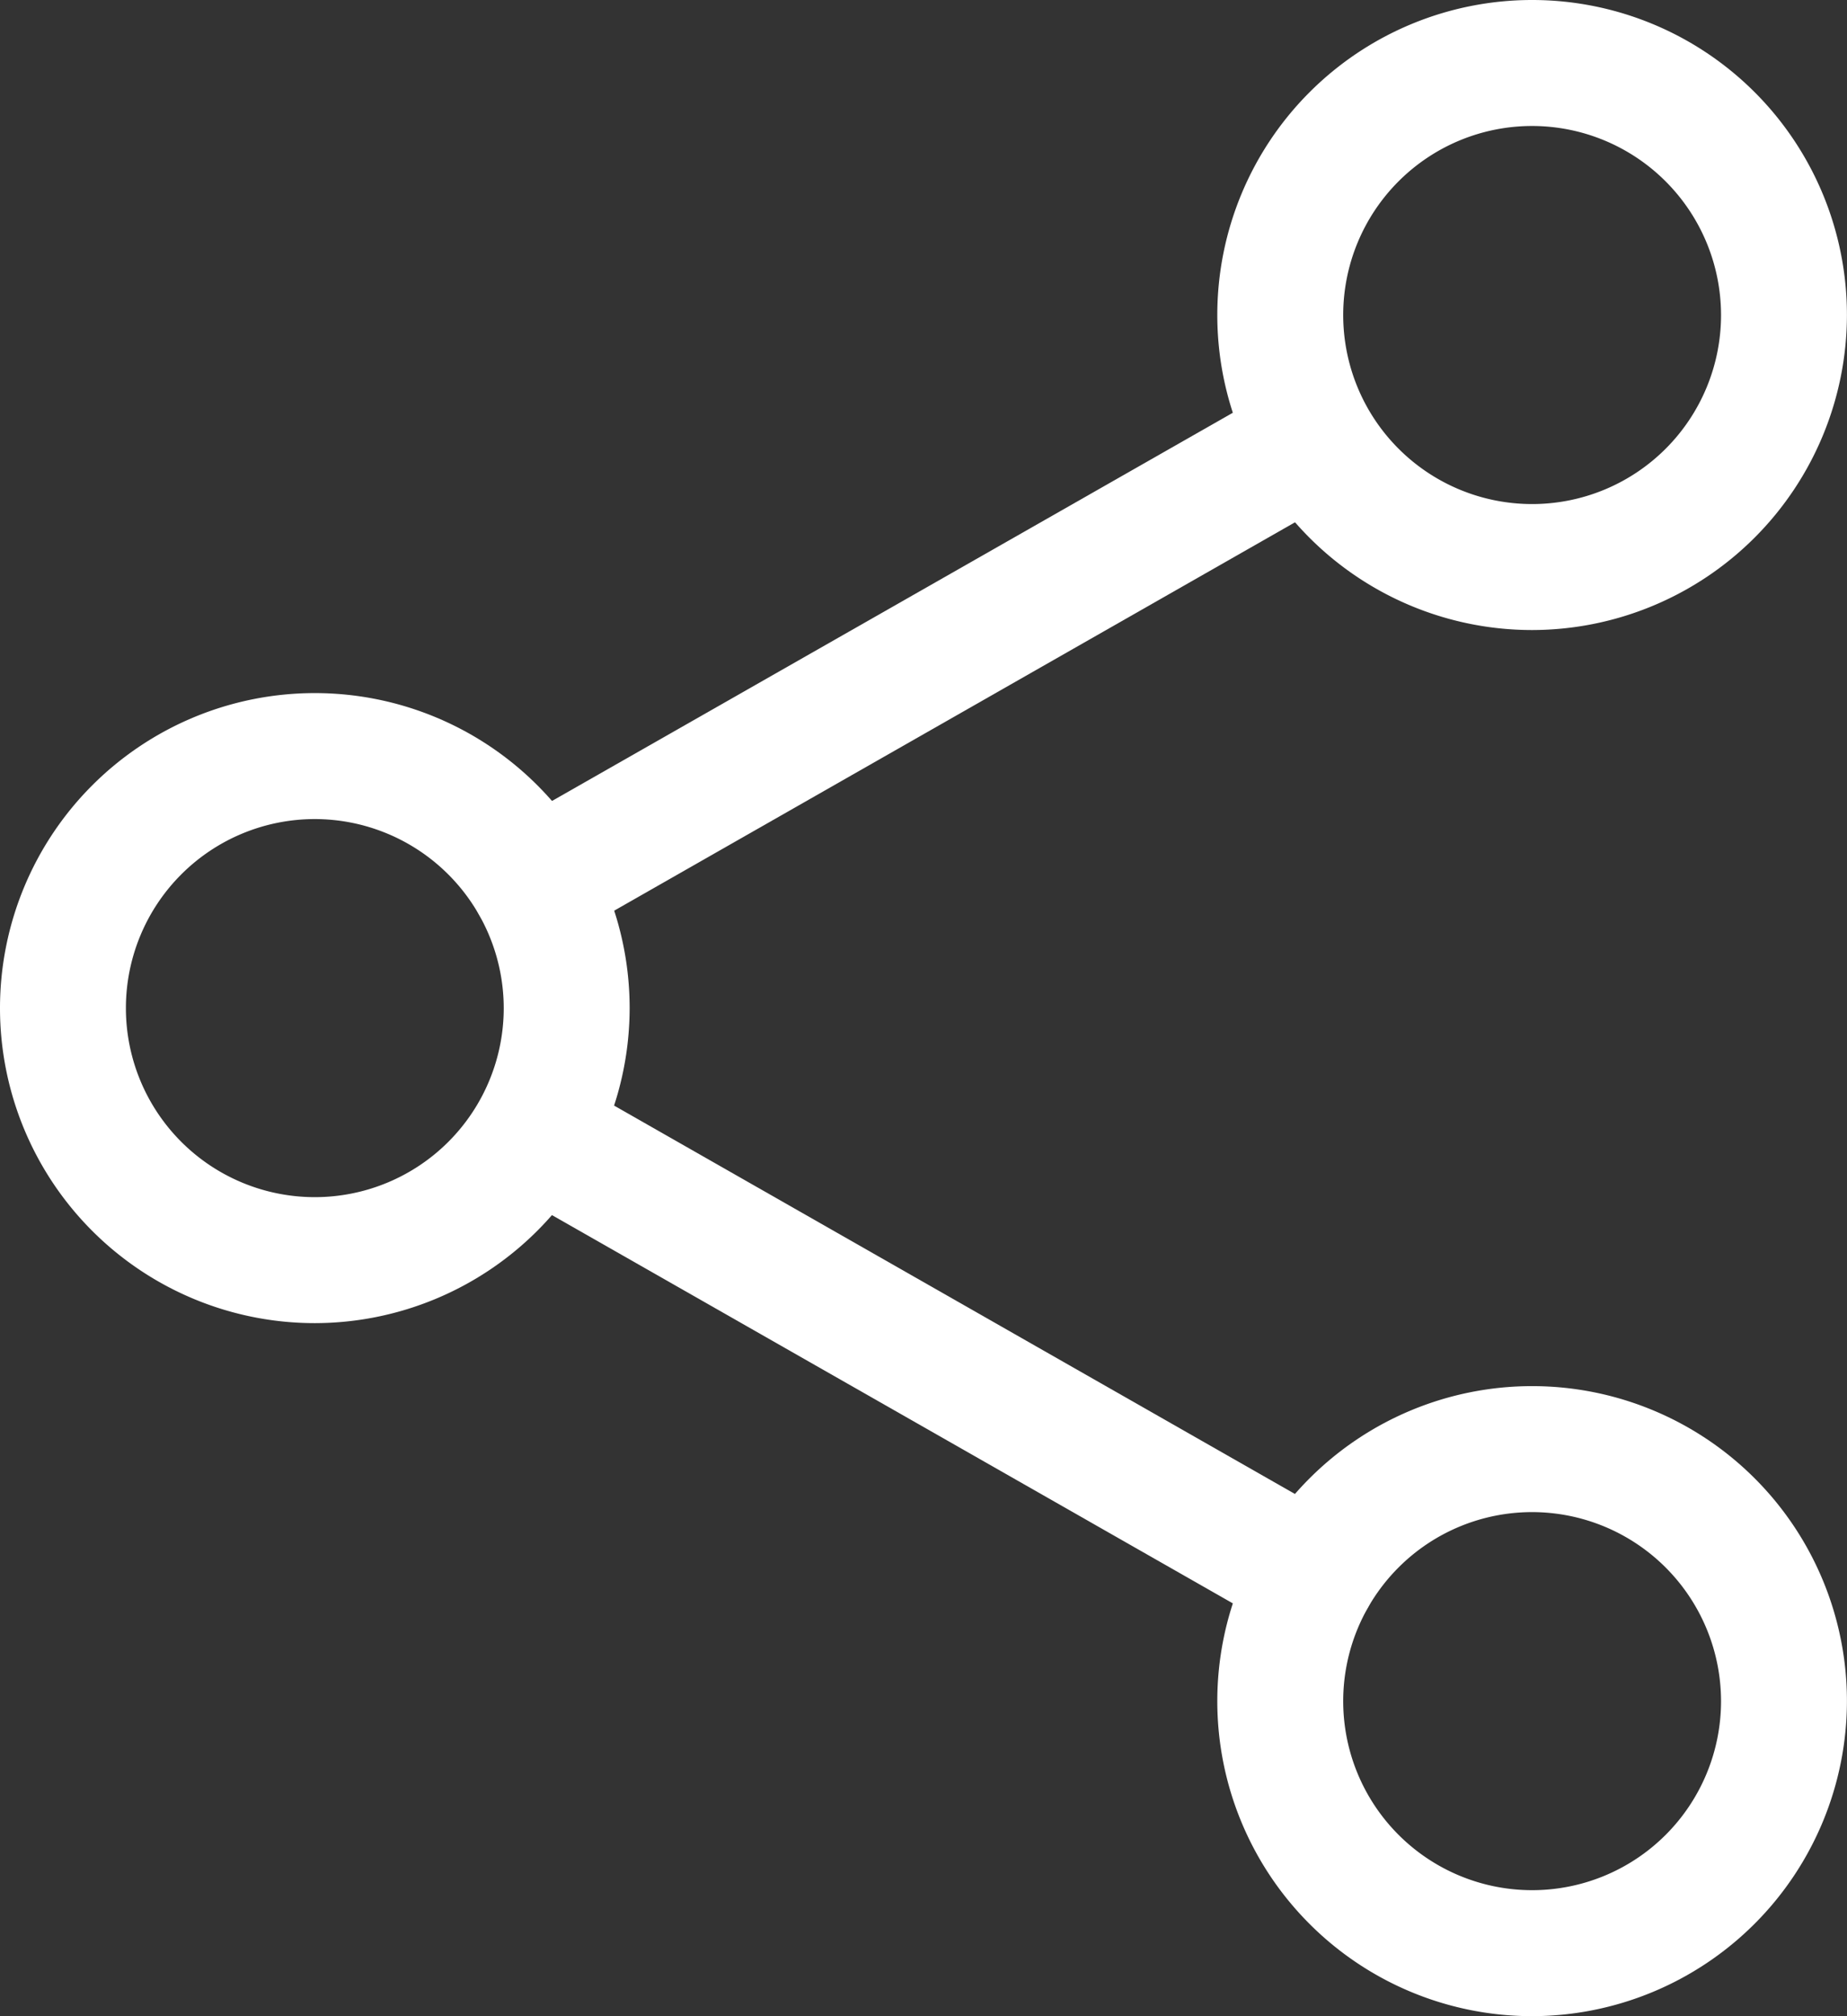 <svg xmlns="http://www.w3.org/2000/svg" width="30.631" height="33.416" viewBox="0 0 30.631 33.416"><rect x="0" y="0" width="30.631" height="33.416" fill="#333333" stroke="none"/><defs><style>.a{fill:#fff;}</style></defs><path class="a" d="M314.553,10.442a5.221,5.221,0,1,1,5.221-5.221A5.228,5.228,0,0,1,314.553,10.442Zm0-8.354a3.133,3.133,0,1,0,3.133,3.133A3.136,3.136,0,0,0,314.553,2.088Zm0,0" transform="translate(-289.144)"/><path class="a" d="M314.553,362.442a5.221,5.221,0,1,1,5.221-5.221A5.228,5.228,0,0,1,314.553,362.442Zm0-8.354a3.133,3.133,0,1,0,3.133,3.133A3.136,3.136,0,0,0,314.553,354.088Zm0,0" transform="translate(-289.144 -329.027)"/><path class="a" d="M5.221,186.442a5.221,5.221,0,1,1,5.221-5.221A5.227,5.227,0,0,1,5.221,186.442Zm0-8.354a3.133,3.133,0,1,0,3.133,3.133A3.136,3.136,0,0,0,5.221,178.088Zm0,0" transform="translate(0 -164.513)"/><path class="a" d="M120.734,105.013a1.044,1.044,0,0,1-.518-1.951L133.136,95.7a1.044,1.044,0,0,1,1.033,1.814l-12.919,7.365A1.046,1.046,0,0,1,120.734,105.013Zm0,0" transform="translate(-111.878 -89.322)"/><path class="a" d="M133.672,281a1.035,1.035,0,0,1-.515-.138L120.238,273.5a1.044,1.044,0,0,1,1.033-1.814l12.919,7.365a1.045,1.045,0,0,1-.518,1.952Zm0,0" transform="translate(-111.898 -253.825)"/></svg>